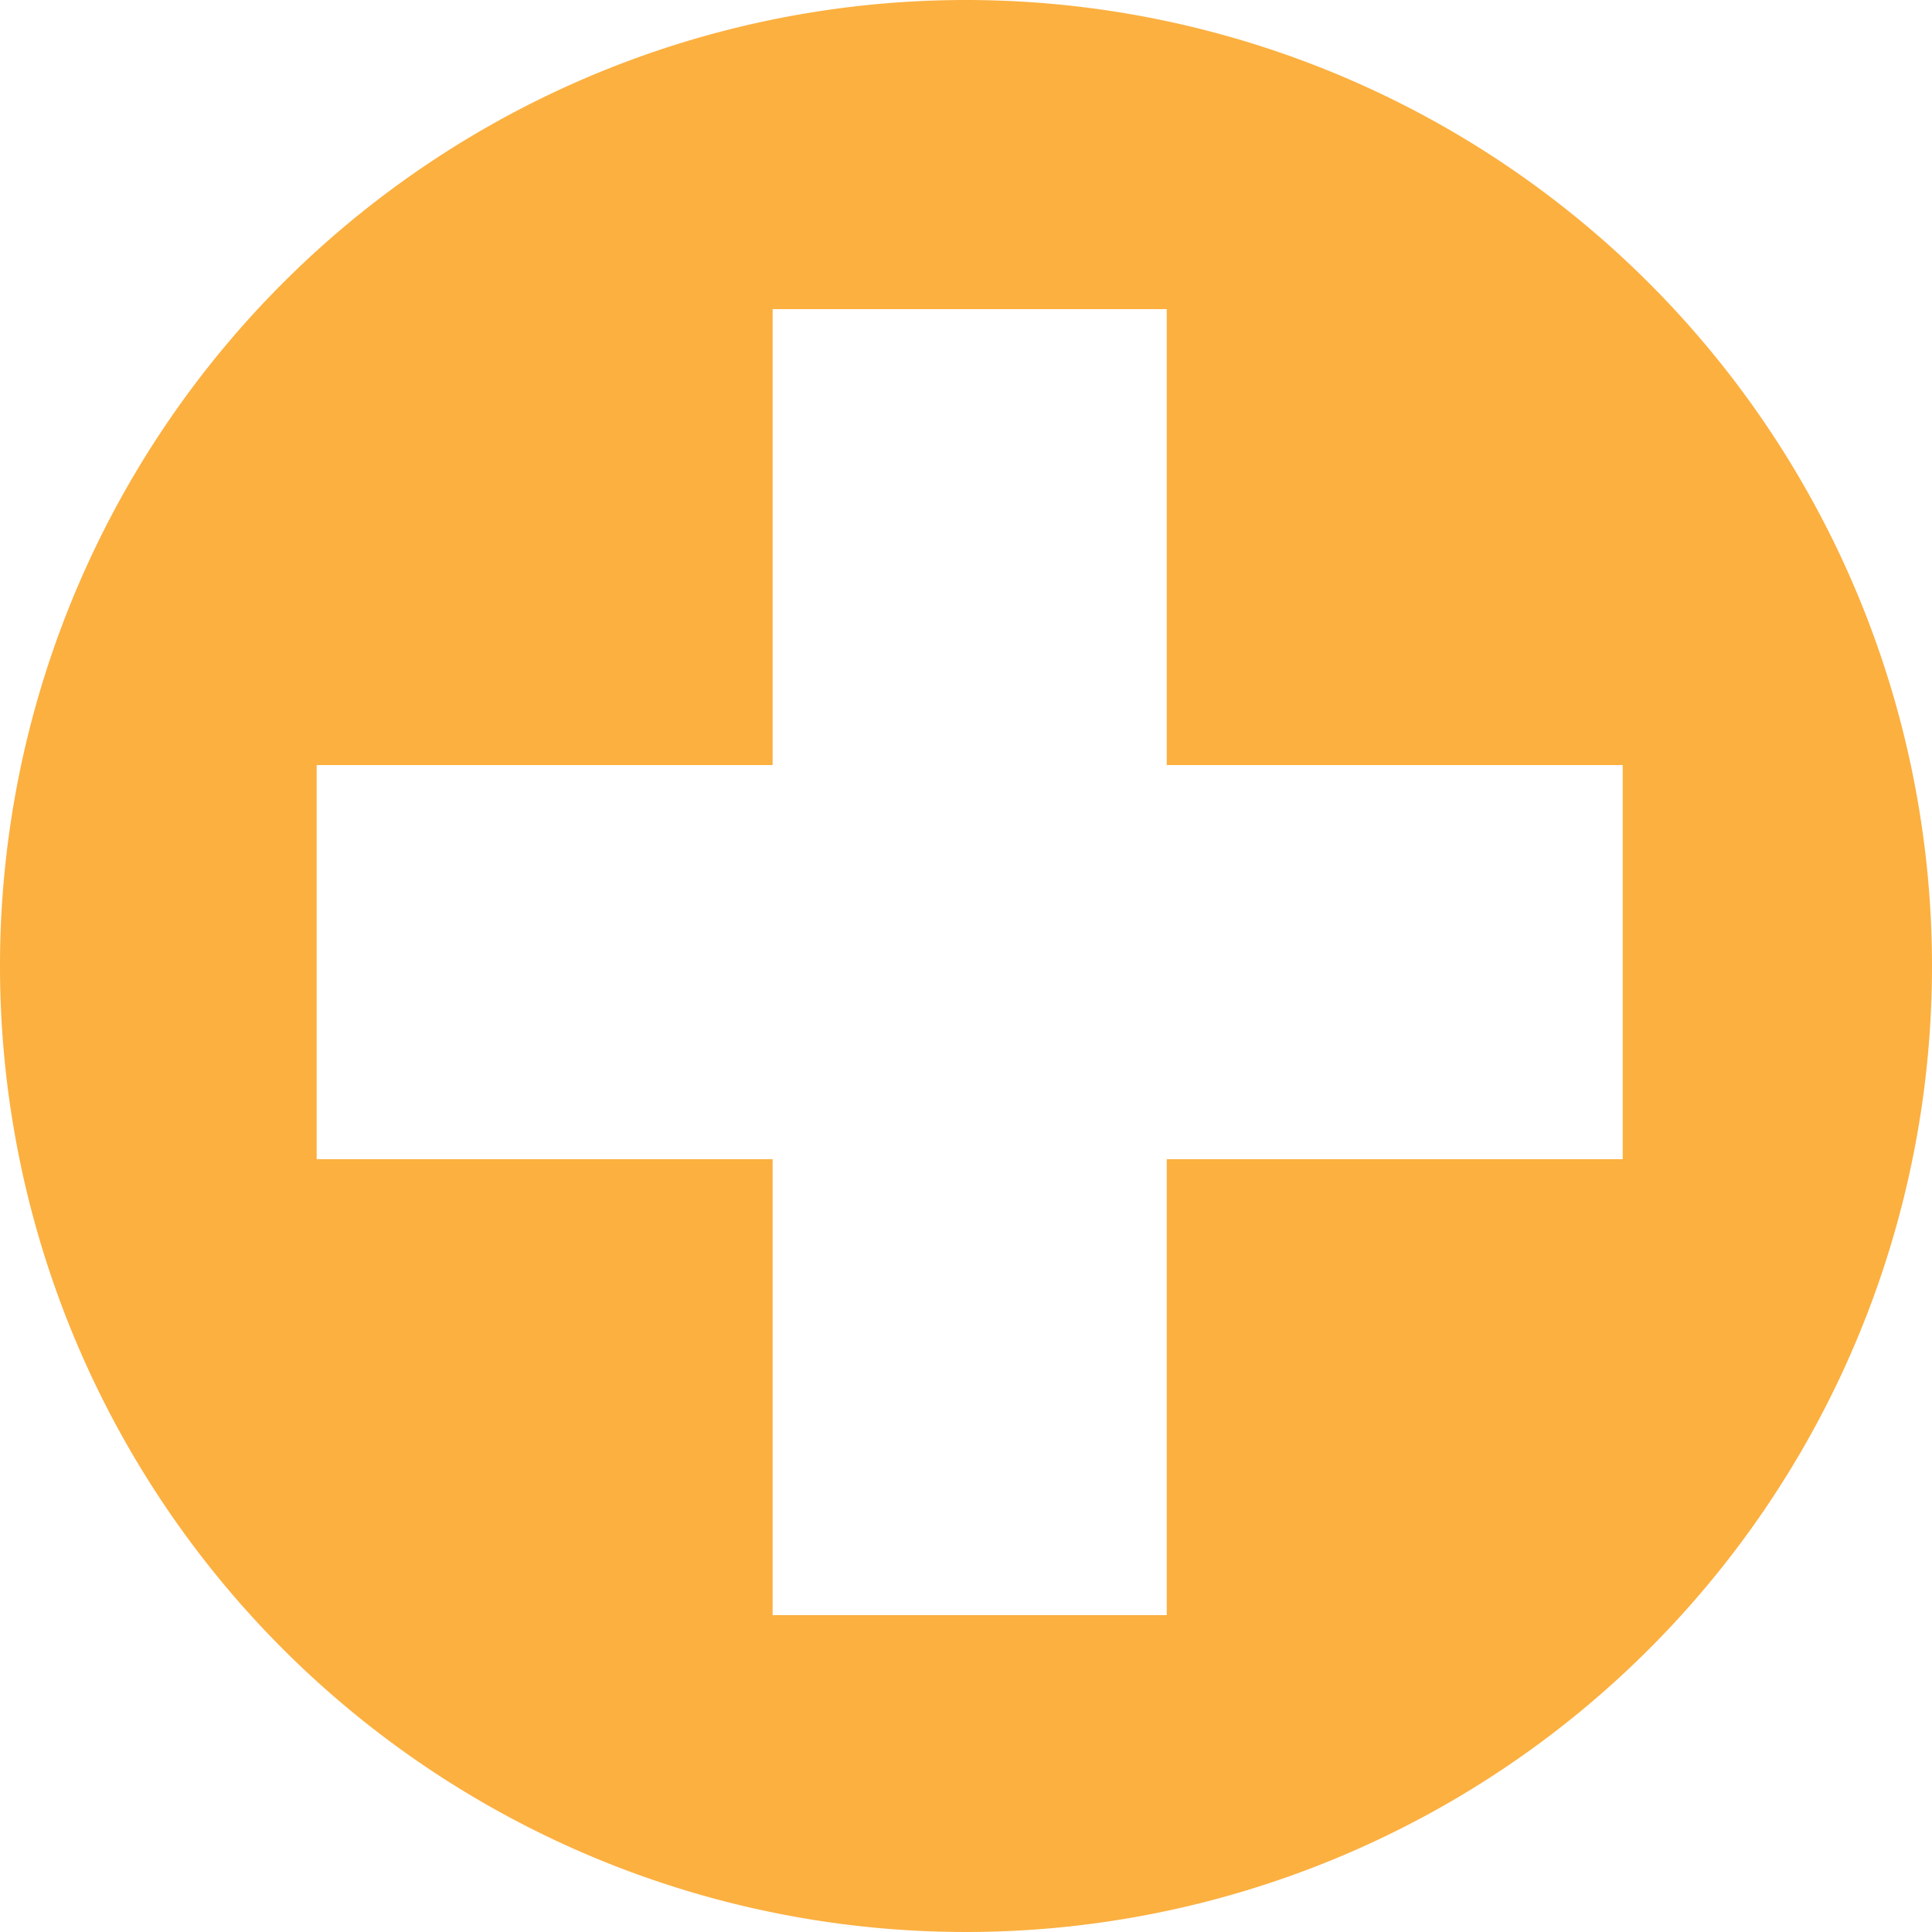 <svg xmlns="http://www.w3.org/2000/svg" viewBox="603 28 38.834 38.834">
  <defs>
    <style>
      .cls-1 {
        fill: #fcb040;
      }
    </style>
  </defs>
  <path id="Path_37" data-name="Path 37" class="cls-1" d="M239.017,1.2a19.417,19.417,0,1,0,19.417,19.417A19.424,19.424,0,0,0,239.017,1.2Zm13.2,23.3h-9.165v9.165h-7.922V24.5h-9.165V16.578h9.165V7.413h7.922v9.165h9.165V24.5Zm0,0" transform="translate(383.4 26.8)"/>
</svg>
